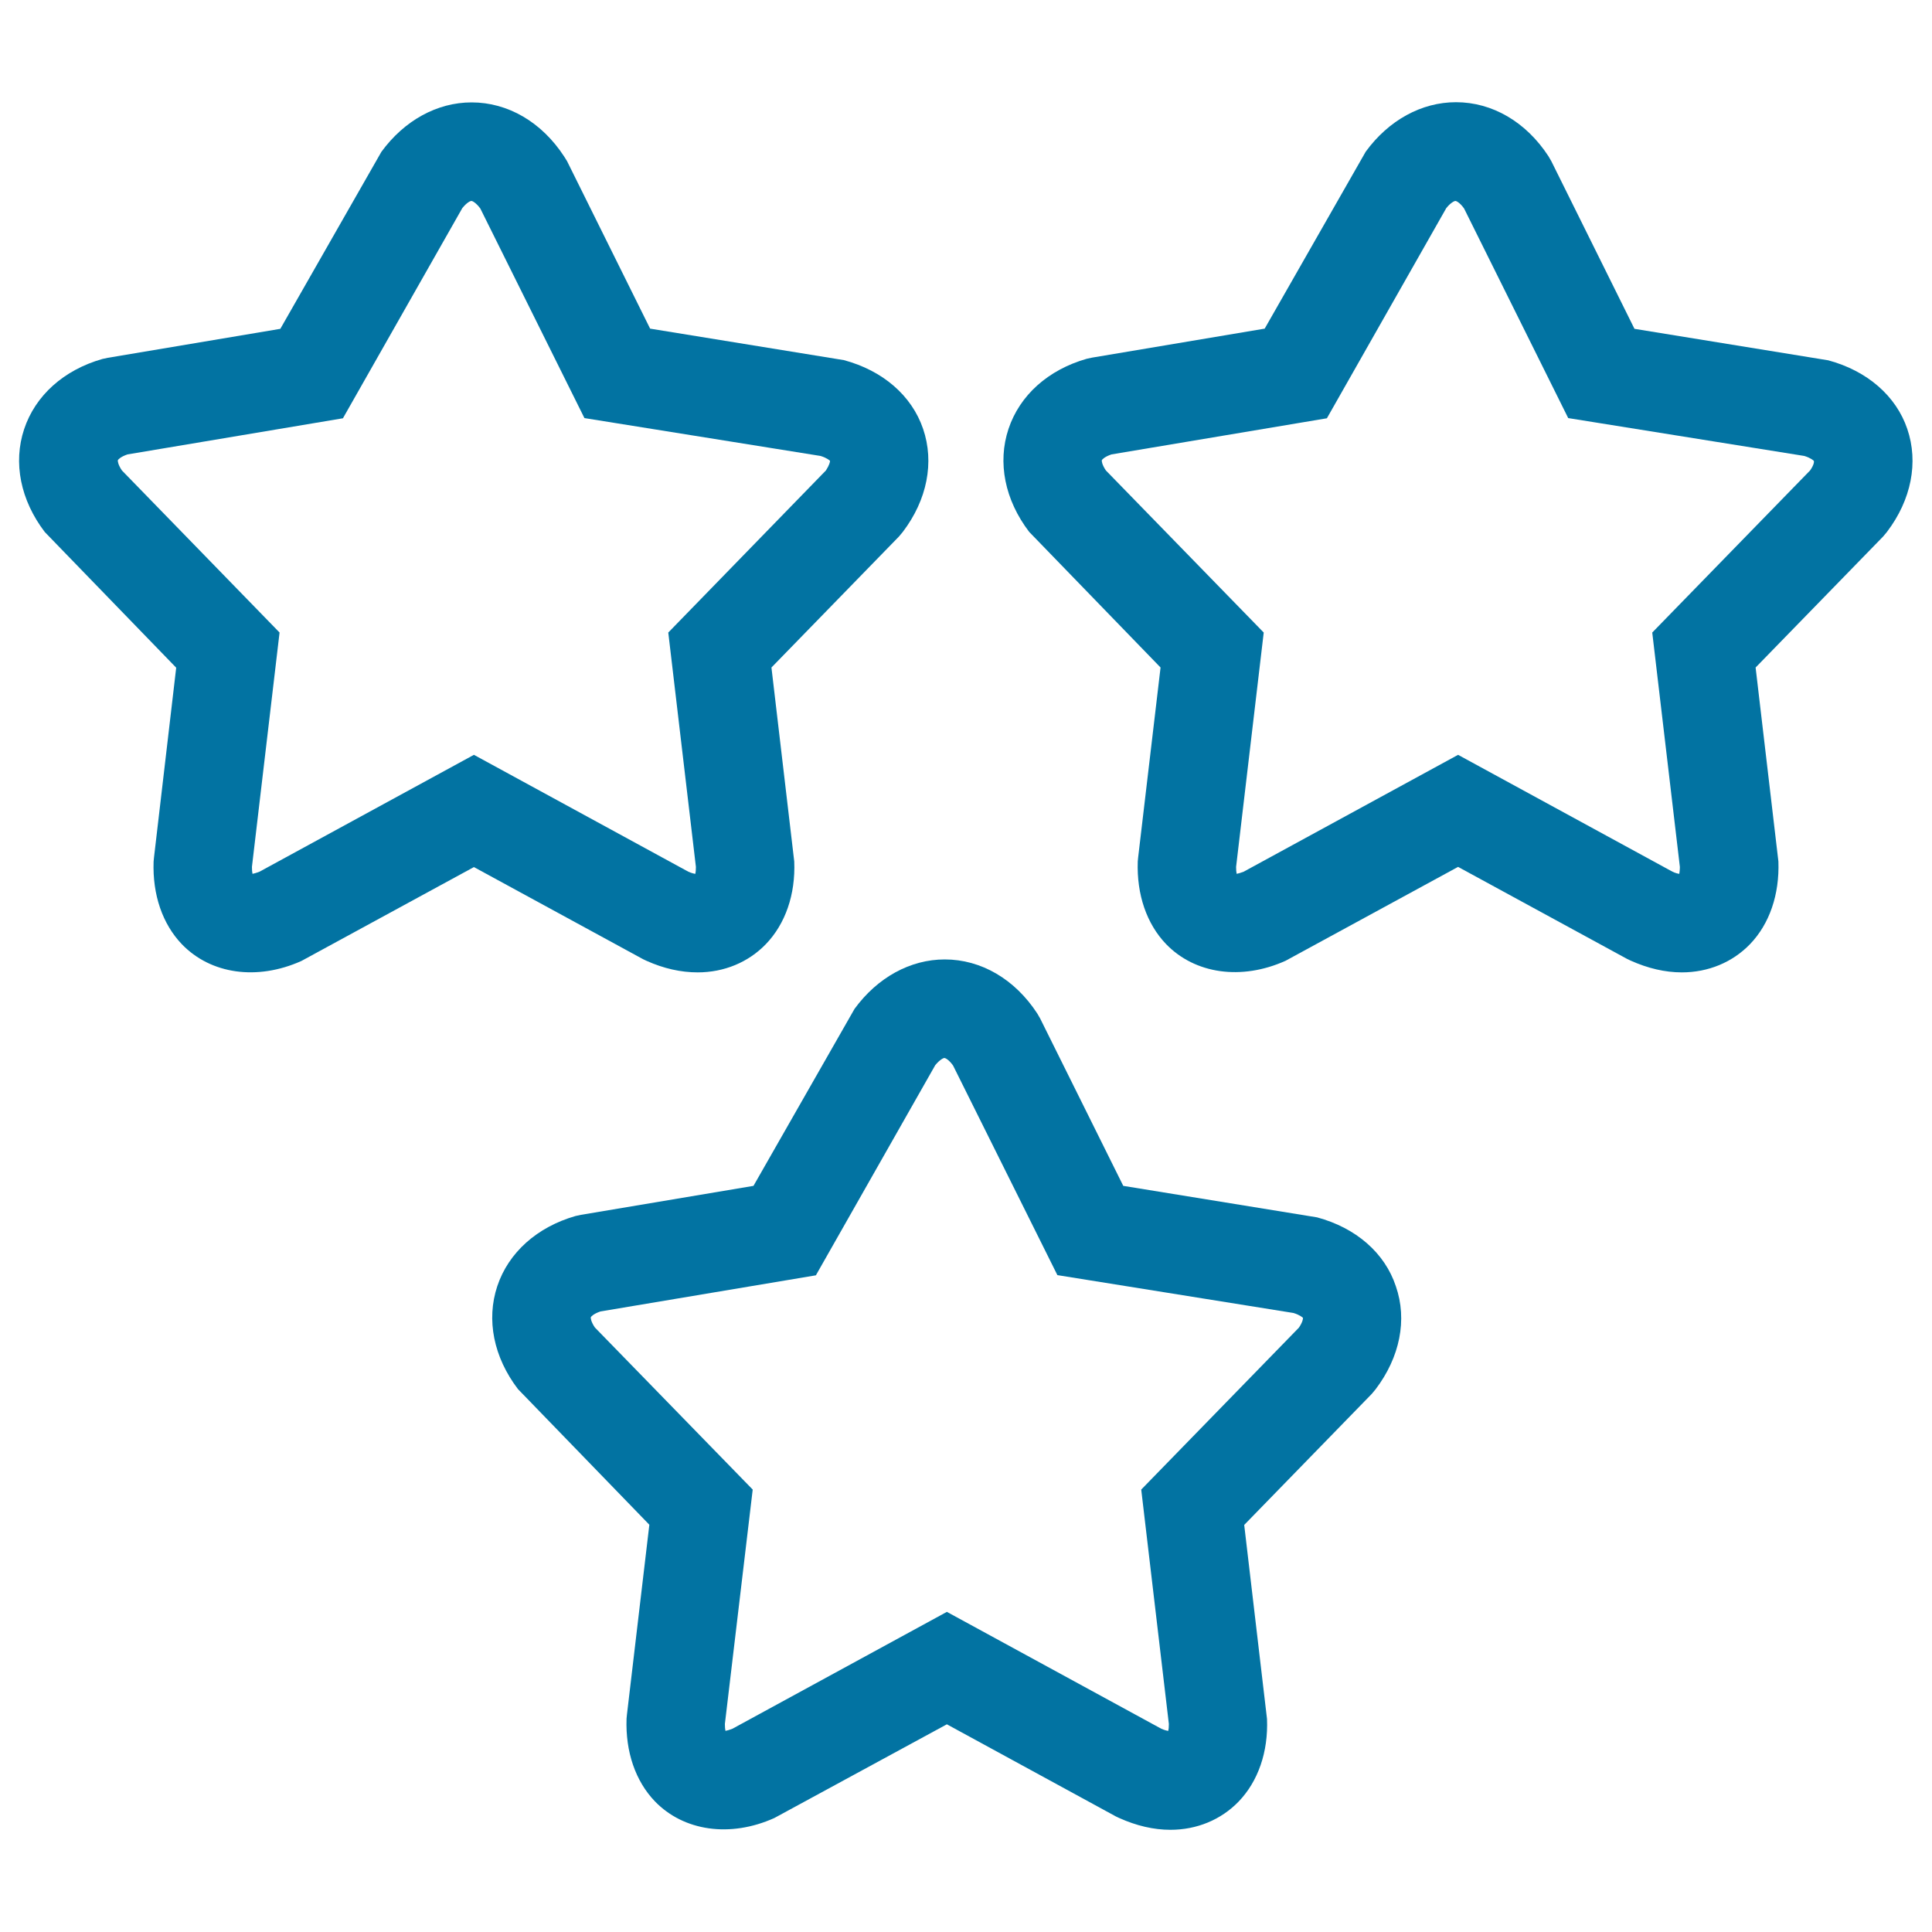 <svg xmlns="http://www.w3.org/2000/svg" viewBox="0 0 1000 1000" style="fill:#0273a2">
<title>3 Stars Outlines SVG icon</title>
<g><g><path d="M79.7,443.9l-0.2,2.1c-0.6,17.1,4.6,32.3,14.7,42.8c14.9,15.4,38.8,18.9,61.8,8.6l89.3-48.6l87.6,47.7l1.7,0.8c8.9,4,17.8,6,26.5,6c13.7,0,26.2-5.2,35.3-14.6c10.1-10.5,15.4-25.7,14.7-42.8l-11.8-100.4l66-67.8l2-2.4c12.6-16.6,16.4-36,10.5-53.3c-5.9-17.3-20.9-30.2-41-35.6l-100.3-16.3l-43-86.7L292,81c-11.6-17.8-29.1-28-47.9-28c-17.8,0-34.8,9.3-46.7,25.6l-52.3,91.6l-89.3,15l-2.8,0.6c-20,5.7-34.7,18.9-40.5,36.3c-5.8,17.4-1.9,36.8,10.7,53.3l68,70.2L79.7,443.9z M63.1,243.5c-2.1-3.1-2.2-5-2.1-5.3c0.1-0.3,1.4-1.8,5-3l111.5-18.7l61.8-108.8c2.5-3.1,4.3-3.7,4.7-3.7c0.4,0,2.2,0.7,4.6,3.9l53.9,108.5l122.2,19.6c3.3,1,4.7,2.3,4.9,2.5c0.1,0.4-0.3,2.2-2.1,5l-81.6,83.9l14.3,121.3c0,1.6-0.1,2.8-0.3,3.6c-0.8-0.1-2-0.4-3.6-1.1l-111-60.5l-111,60.5c-1.5,0.6-2.7,0.9-3.6,1.1c-0.2-0.8-0.3-2-0.3-3.6l14.3-121.3L63.1,243.5z"/><path d="M946.3,186.5l-100.3-16.3l-43-86.7l-1.5-2.6c-11.6-17.8-29.1-28-47.9-28c-17.8,0-34.8,9.3-46.7,25.6l-52.3,91.6l-89.3,15l-2.8,0.6c-20,5.7-34.7,18.9-40.5,36.3c-5.8,17.4-1.9,36.8,10.7,53.3l68,70.2l-11.6,98.3l-0.2,2.1c-0.6,17.1,4.6,32.3,14.7,42.8c14.9,15.4,38.9,18.9,61.8,8.6l89.3-48.6l87.6,47.7l1.7,0.8c8.9,4,17.8,6.1,26.5,6.1c13.7,0,26.2-5.2,35.3-14.6c10.1-10.5,15.3-25.7,14.7-42.8l-11.8-100.4l66-67.8l2-2.4c12.6-16.6,16.4-36,10.5-53.3C981.4,204.9,966.4,191.9,946.3,186.5z M936.9,243.5l-81.7,83.9l14.3,121.3c0,1.6-0.2,2.8-0.3,3.6c-0.8-0.1-2-0.4-3.5-1.1l-111-60.5l-111,60.5c-1.5,0.6-2.7,0.9-3.6,1.1c-0.2-0.8-0.3-2-0.3-3.6l14.3-121.3l-81.7-83.9c-2.1-3.1-2.2-5-2.1-5.3c0.1-0.3,1.4-1.8,5-3l111.5-18.7l61.8-108.8c2.5-3.1,4.4-3.7,4.7-3.7c0.4,0,2.2,0.7,4.5,3.9l53.9,108.5l122.2,19.6c3.3,1,4.7,2.3,4.9,2.5C939.1,239,938.8,240.8,936.9,243.5z"/><path d="M681.7,630.1l-100.3-16.3l-43-86.6l-1.5-2.6c-11.6-17.8-29.1-28-47.9-28c-17.8,0-34.8,9.3-46.7,25.6l-52.3,91.6l-89.3,15l-2.8,0.6c-19.9,5.7-34.7,18.9-40.5,36.3c-5.8,17.4-1.9,36.8,10.7,53.3l68,70.2l-11.6,98.3l-0.2,2.1c-0.6,17.1,4.6,32.3,14.7,42.8c14.9,15.4,38.9,18.9,61.8,8.6l89.3-48.5l87.5,47.7l1.7,0.8c8.9,4,17.8,6.1,26.5,6.1c13.7,0,26.2-5.2,35.3-14.6c10.1-10.5,15.4-25.7,14.7-42.8l-11.8-100.4l66-67.8l2-2.4c12.6-16.6,16.5-36,10.5-53.3C716.8,648.5,701.8,635.5,681.7,630.1z M672.3,687.2L590.7,771L605,892.3c0,1.6-0.1,2.8-0.3,3.6c-0.8-0.1-2-0.4-3.6-1.1l-111-60.5l-111,60.5c-1.5,0.6-2.7,0.9-3.6,1.1c-0.2-0.8-0.3-2-0.3-3.6L389.6,771l-81.7-83.9c-2.1-3.1-2.2-5-2.1-5.3c0.1-0.3,1.4-1.8,5-3l111.5-18.7l61.8-108.8c2.5-3,4.3-3.7,4.7-3.7c0.4,0,2.2,0.7,4.5,3.9L547.3,660l122.2,19.6c3.3,1,4.7,2.3,4.9,2.5C674.5,682.6,674.2,684.4,672.3,687.2z"/></g></g>
</svg>
